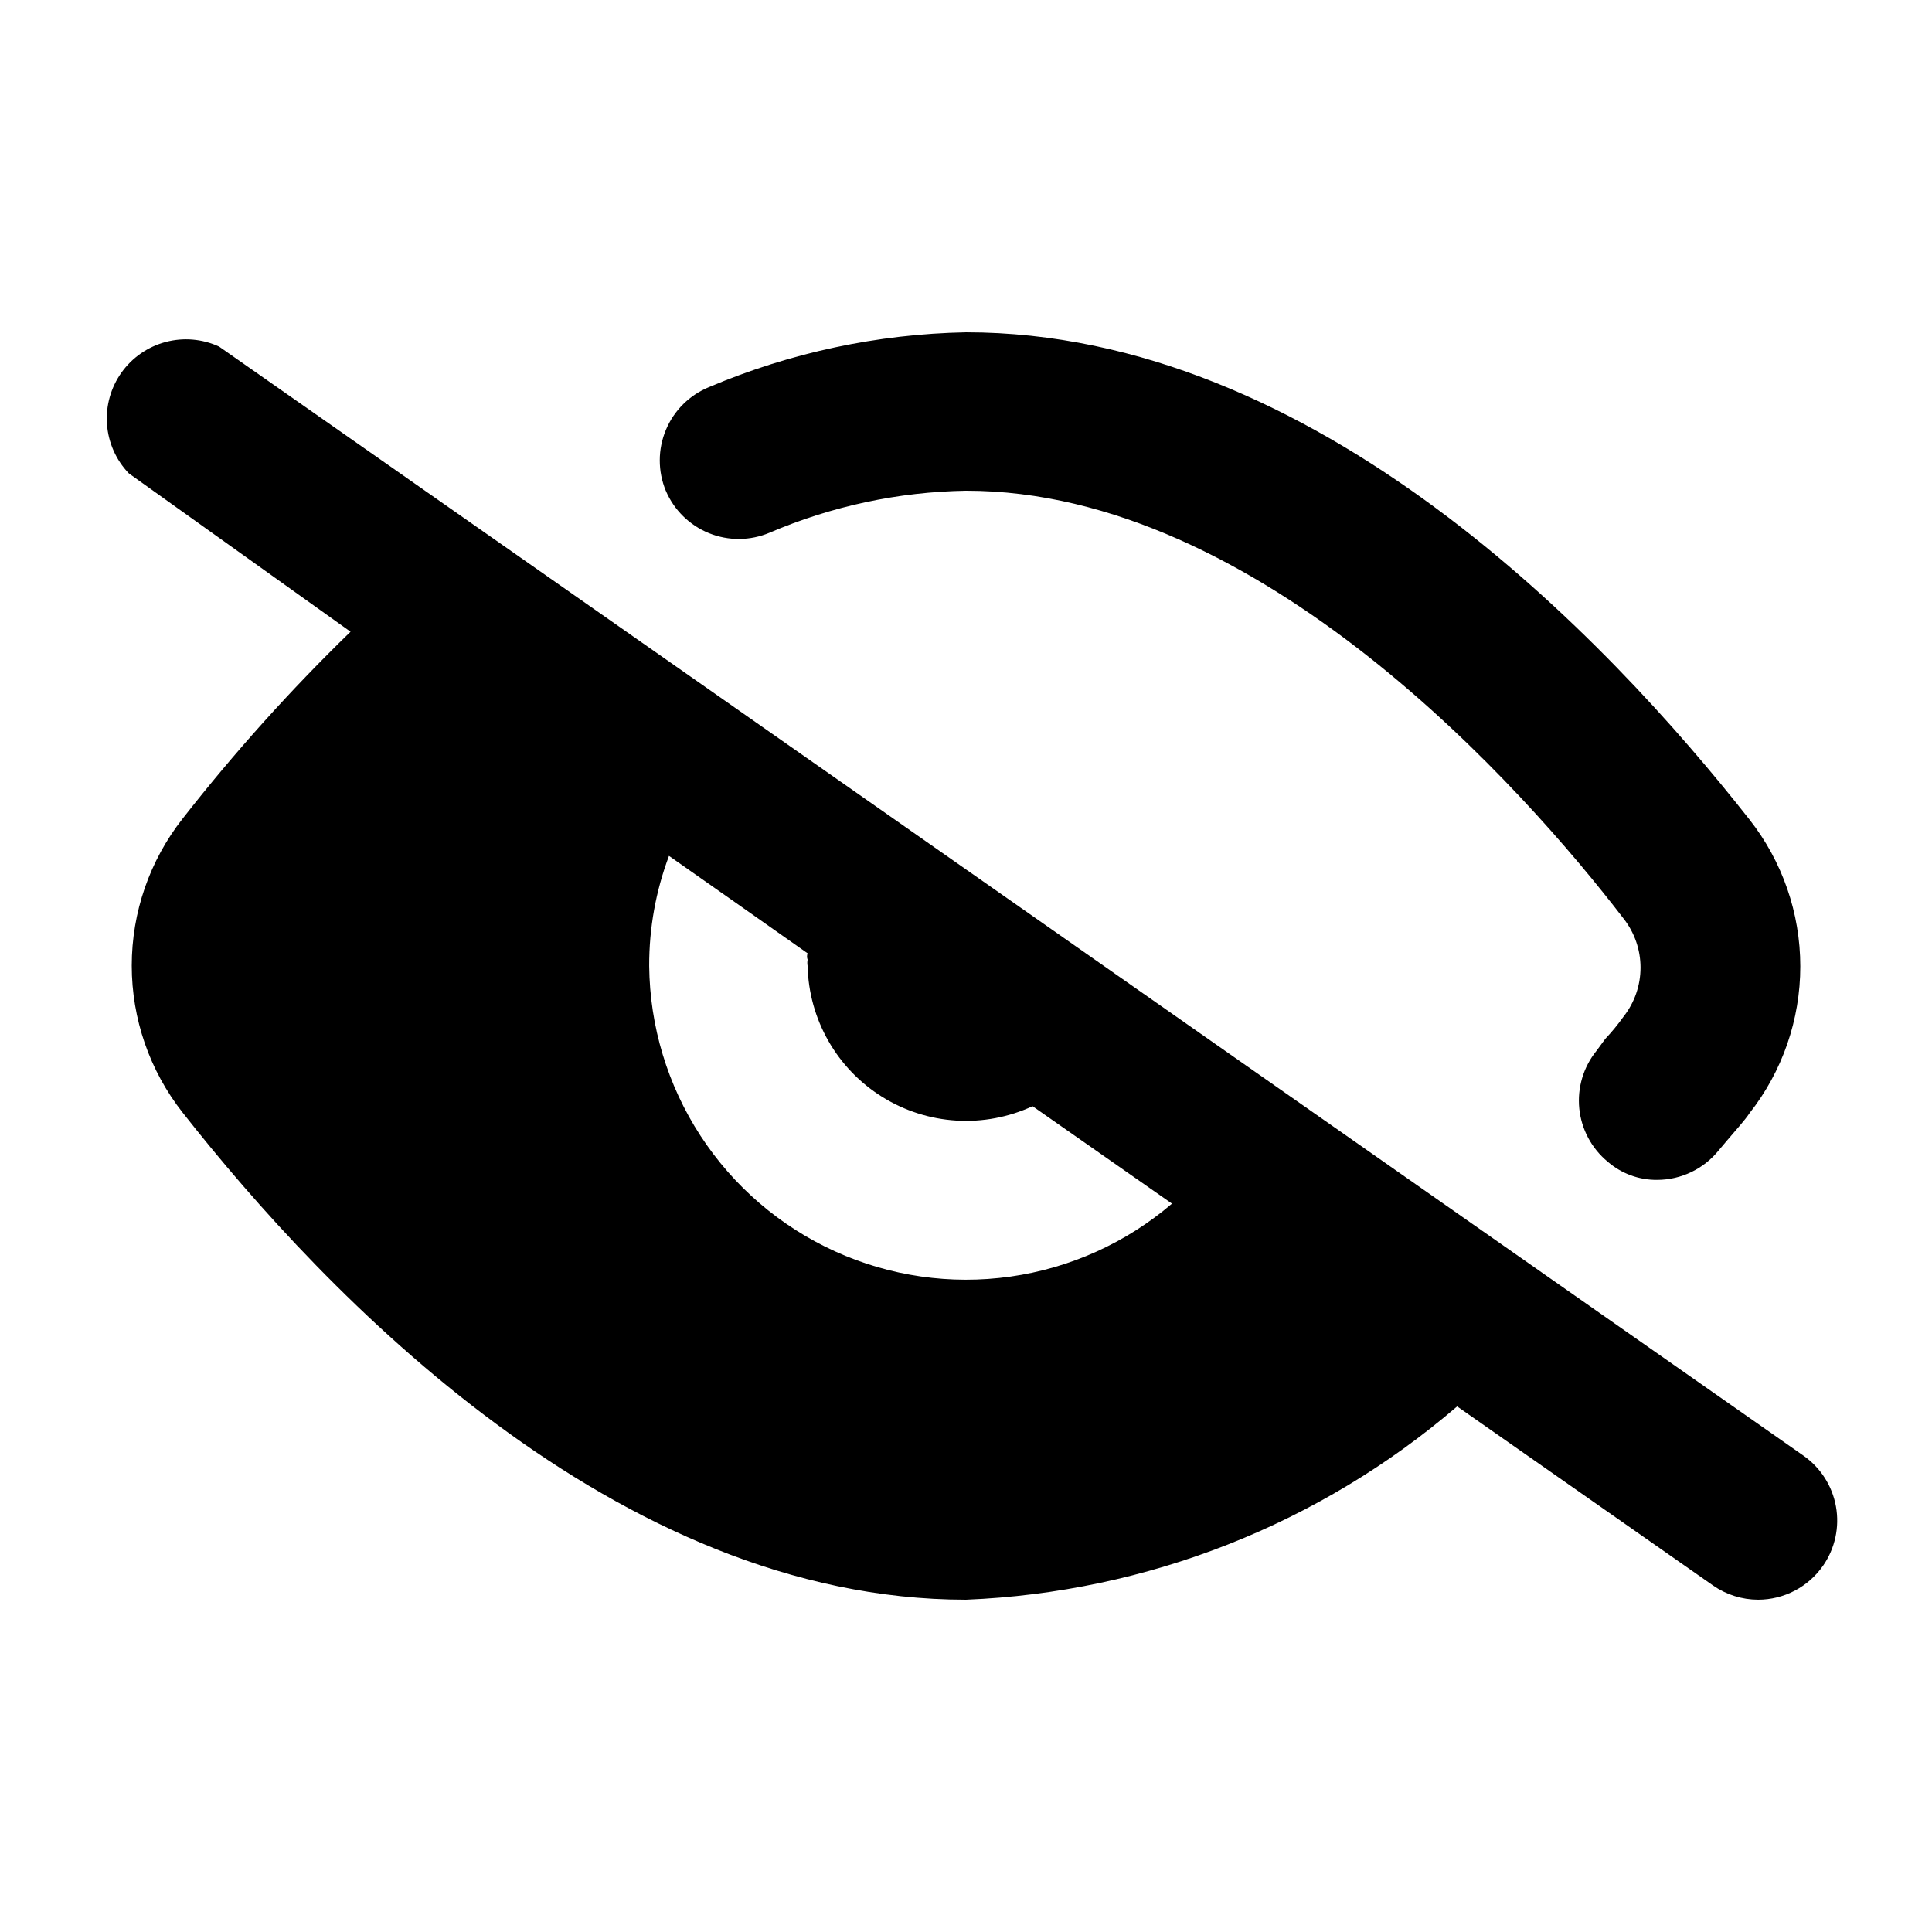 <?xml version="1.0" encoding="UTF-8"?>
<!-- Uploaded to: SVG Repo, www.svgrepo.com, Generator: SVG Repo Mixer Tools -->
<svg fill="#000000" width="800px" height="800px" version="1.1" viewBox="144 144 512 512" xmlns="http://www.w3.org/2000/svg">
 <path d="m320.44 274.05c-1.059-2.562-1.602-5.309-1.594-8.082 0.004-2.773 0.562-5.519 1.637-8.074 1.07-2.559 2.641-4.879 4.617-6.824 1.973-1.945 4.316-3.484 6.887-4.519 21.539-9.121 44.625-14.035 68.016-14.484 92.785 0 169.82 81.027 207.61 129.1 8.734 11.102 13.484 24.812 13.484 38.938 0 14.129-4.75 27.84-13.484 38.941-1.258 1.891-3.566 4.41-5.879 7.137l-2.309 2.731c-1.949 2.406-4.414 4.356-7.211 5.695-2.793 1.344-5.852 2.051-8.953 2.07-4.852 0.074-9.559-1.648-13.223-4.828-4.262-3.523-6.961-8.586-7.516-14.09-0.547-5.504 1.094-11 4.574-15.297l2.312-3.148c1.742-1.848 3.356-3.809 4.828-5.879 2.926-3.707 4.519-8.293 4.519-13.016 0-4.723-1.594-9.309-4.519-13.016-26.242-34.215-96.355-113.36-174.23-113.36-17.91 0.301-35.59 4.082-52.062 11.125-5.121 2.168-10.895 2.211-16.051 0.125s-9.273-6.133-11.449-11.25zm306.7 284.86c-1.93 2.781-4.5 5.051-7.5 6.625-2.996 1.57-6.328 2.394-9.715 2.398-4.277-0.008-8.453-1.328-11.965-3.777l-67.805-47.441c-36.383 31.23-82.238 49.277-130.15 51.219-92.785 0-169.83-81.027-207.61-129.1-8.734-11.098-13.48-24.812-13.48-38.938s4.746-27.84 13.48-38.941c13.688-17.512 28.555-34.062 44.504-49.543l-58.777-41.98c-3.379-3.531-5.418-8.129-5.769-13-0.352-4.875 1.008-9.715 3.84-13.695 2.836-3.977 6.969-6.844 11.688-8.102 4.723-1.258 9.734-0.832 14.172 1.207l419.84 293.89c4.562 3.176 7.676 8.035 8.656 13.504 0.984 5.469-0.242 11.105-3.406 15.676zm-172.55-95.934-36.945-25.82c-6.324 2.926-13.281 4.238-20.238 3.805-6.957-0.43-13.695-2.586-19.613-6.273-5.914-3.688-10.82-8.785-14.27-14.844-3.453-6.055-5.344-12.875-5.496-19.844-0.105-0.555-0.105-1.125 0-1.68-0.211-0.539-0.211-1.141 0-1.68l-17.004-11.965-19.734-13.855c-3.504 9.324-5.281 19.215-5.246 29.18 0.156 15.98 4.871 31.582 13.59 44.977 8.719 13.391 21.078 24.02 35.629 30.633 14.547 6.613 30.68 8.938 46.504 6.699 15.824-2.238 30.68-8.945 42.824-19.332z"/>
</svg>